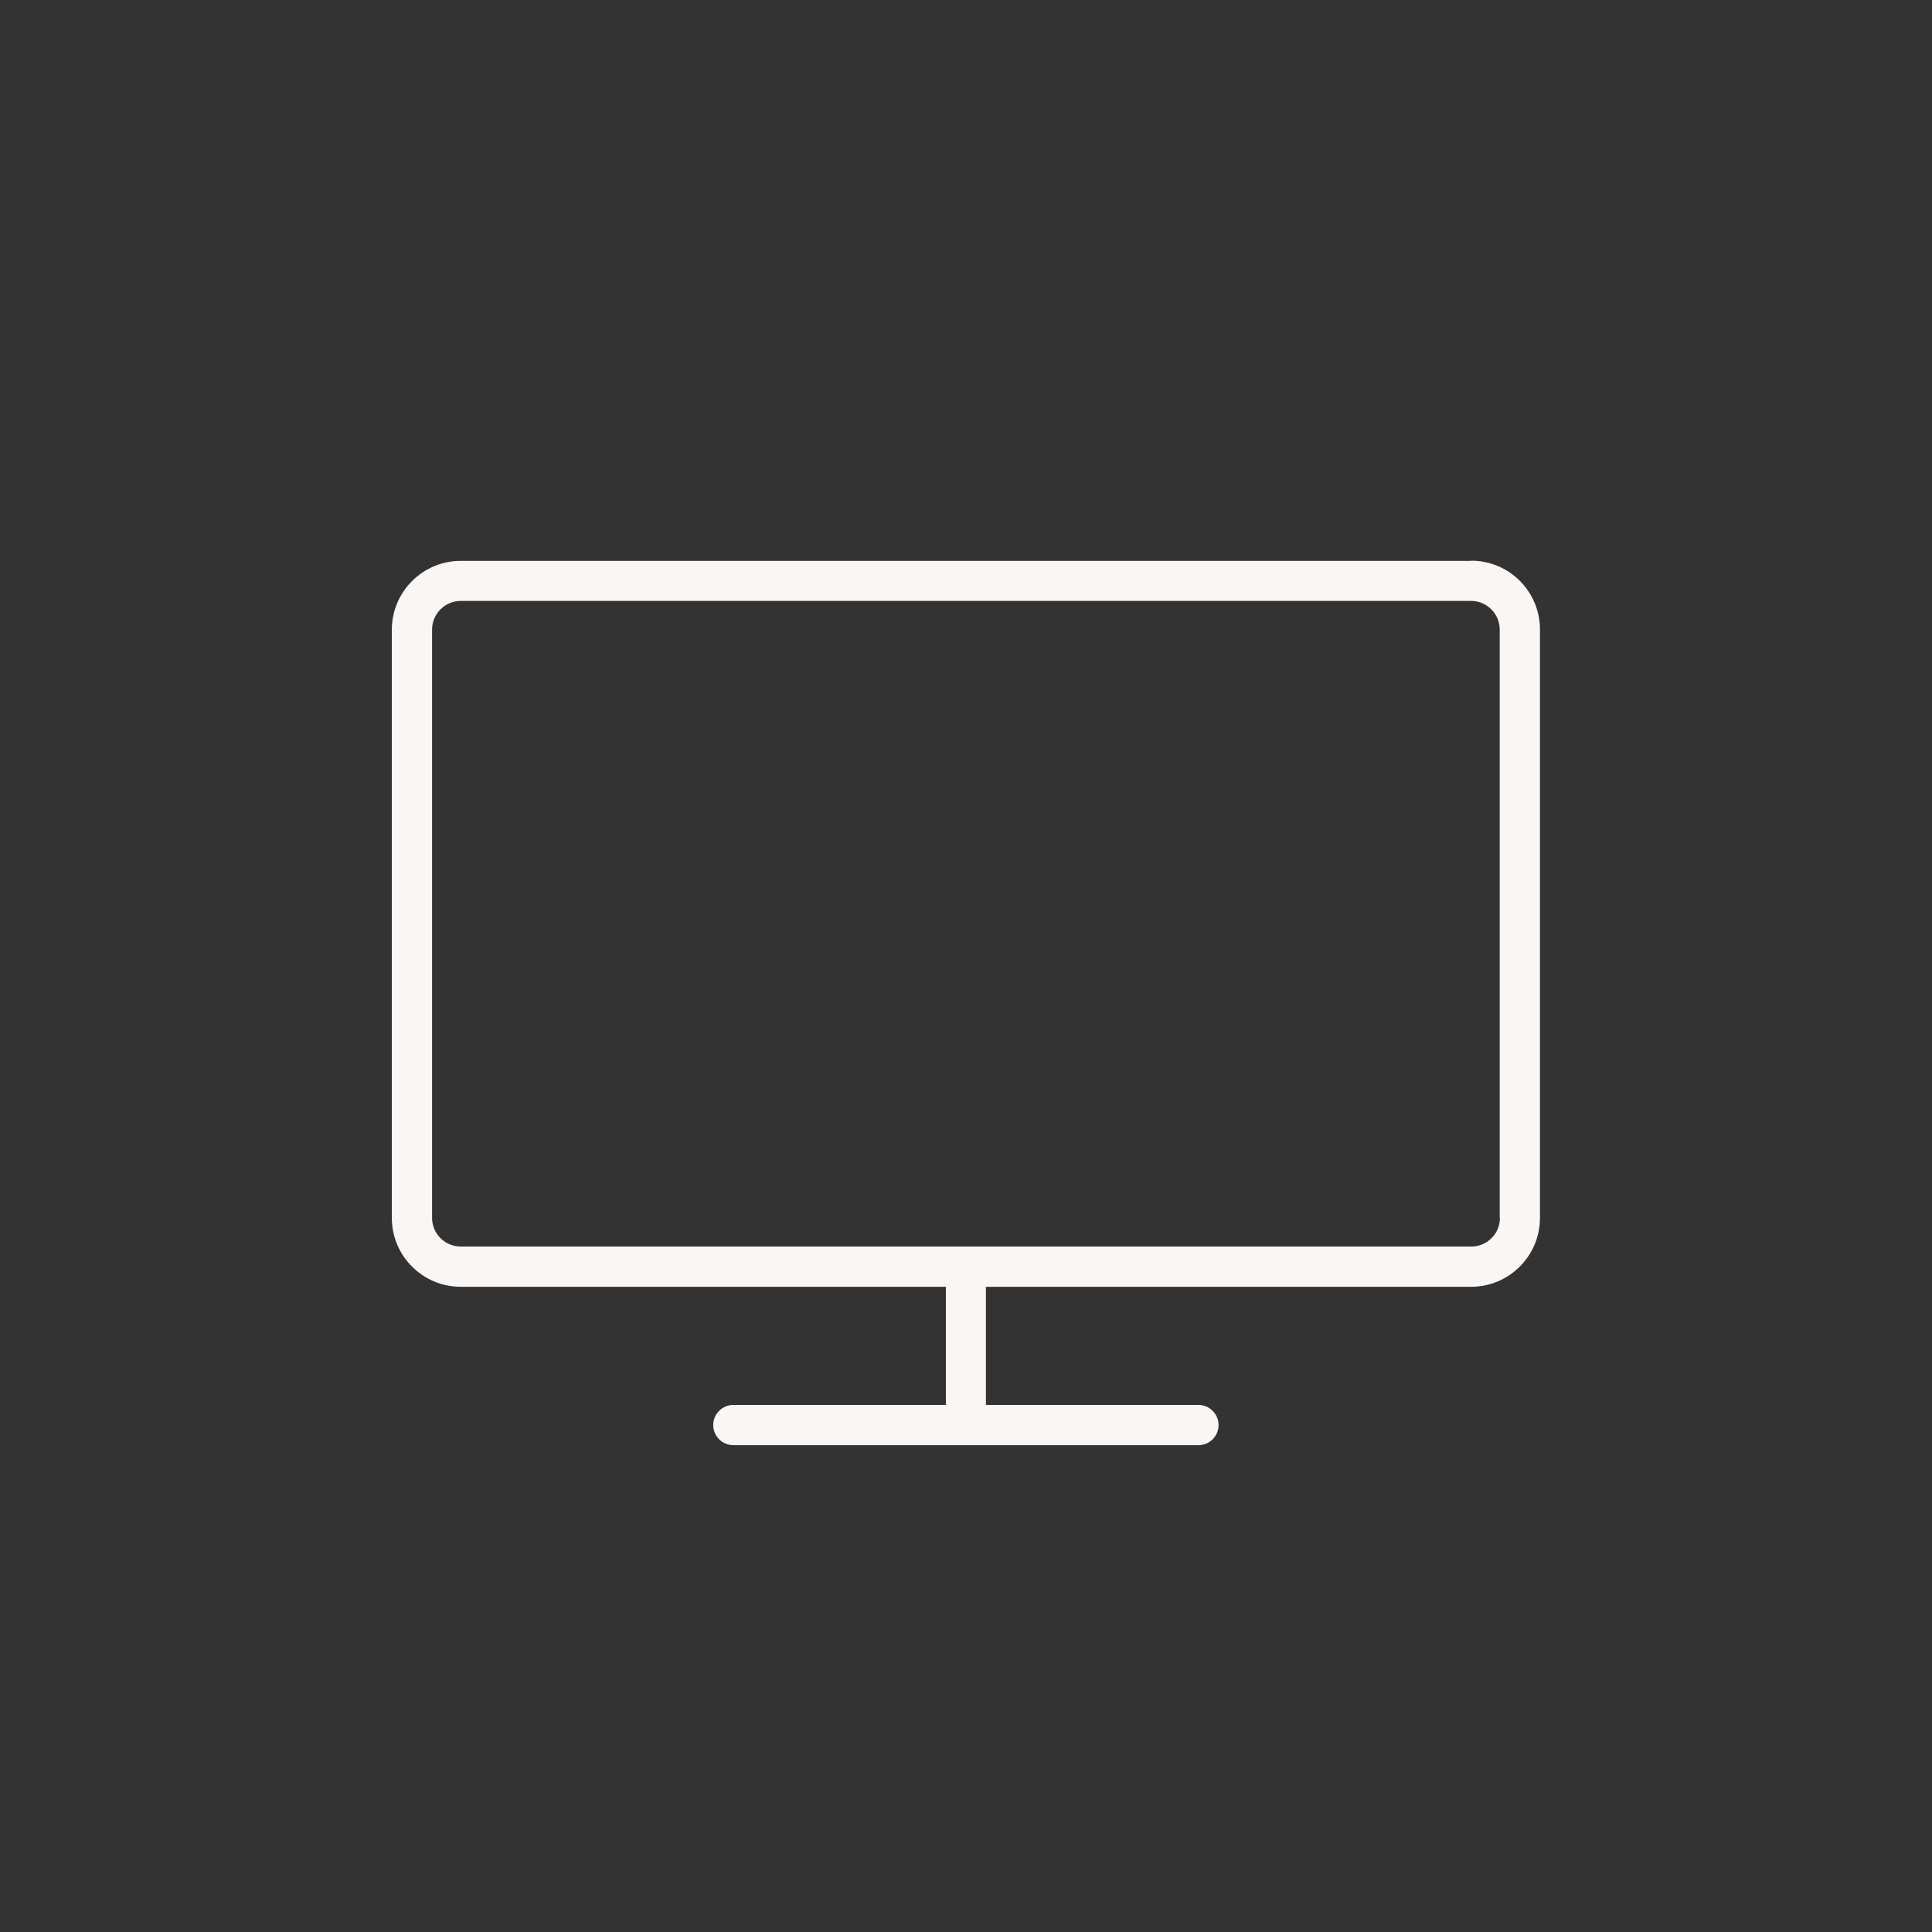 <?xml version="1.0" encoding="UTF-8"?><svg id="icons" xmlns="http://www.w3.org/2000/svg" viewBox="0 0 96 96"><rect x="0" y="0" width="96" height="96" fill="#333333" stroke="none"/><defs><style>.cls-1{fill:#f9f6f3;}</style></defs><g id="Icon_Grau"><path class="cls-1" d="M73.11,27.87H22.89c-1.88,0-3.42,1.53-3.42,3.42v29.23c0,1.88,1.53,3.42,3.42,3.42h24.11v5.87h-10.56c-.55,0-1,.45-1,1s.45,1,1,1h23.11c.55,0,1-.45,1-1s-.45-1-1-1h-10.56v-5.87h24.11c1.88,0,3.42-1.53,3.42-3.42V31.28c0-1.89-1.53-3.42-3.42-3.42Zm1.42,32.65c0,.78-.64,1.42-1.42,1.42H22.89c-.78,0-1.42-.64-1.42-1.42V31.28c0-.78,.64-1.42,1.42-1.42h50.21c.78,0,1.42,.64,1.42,1.42v29.23Z"/></g></svg>